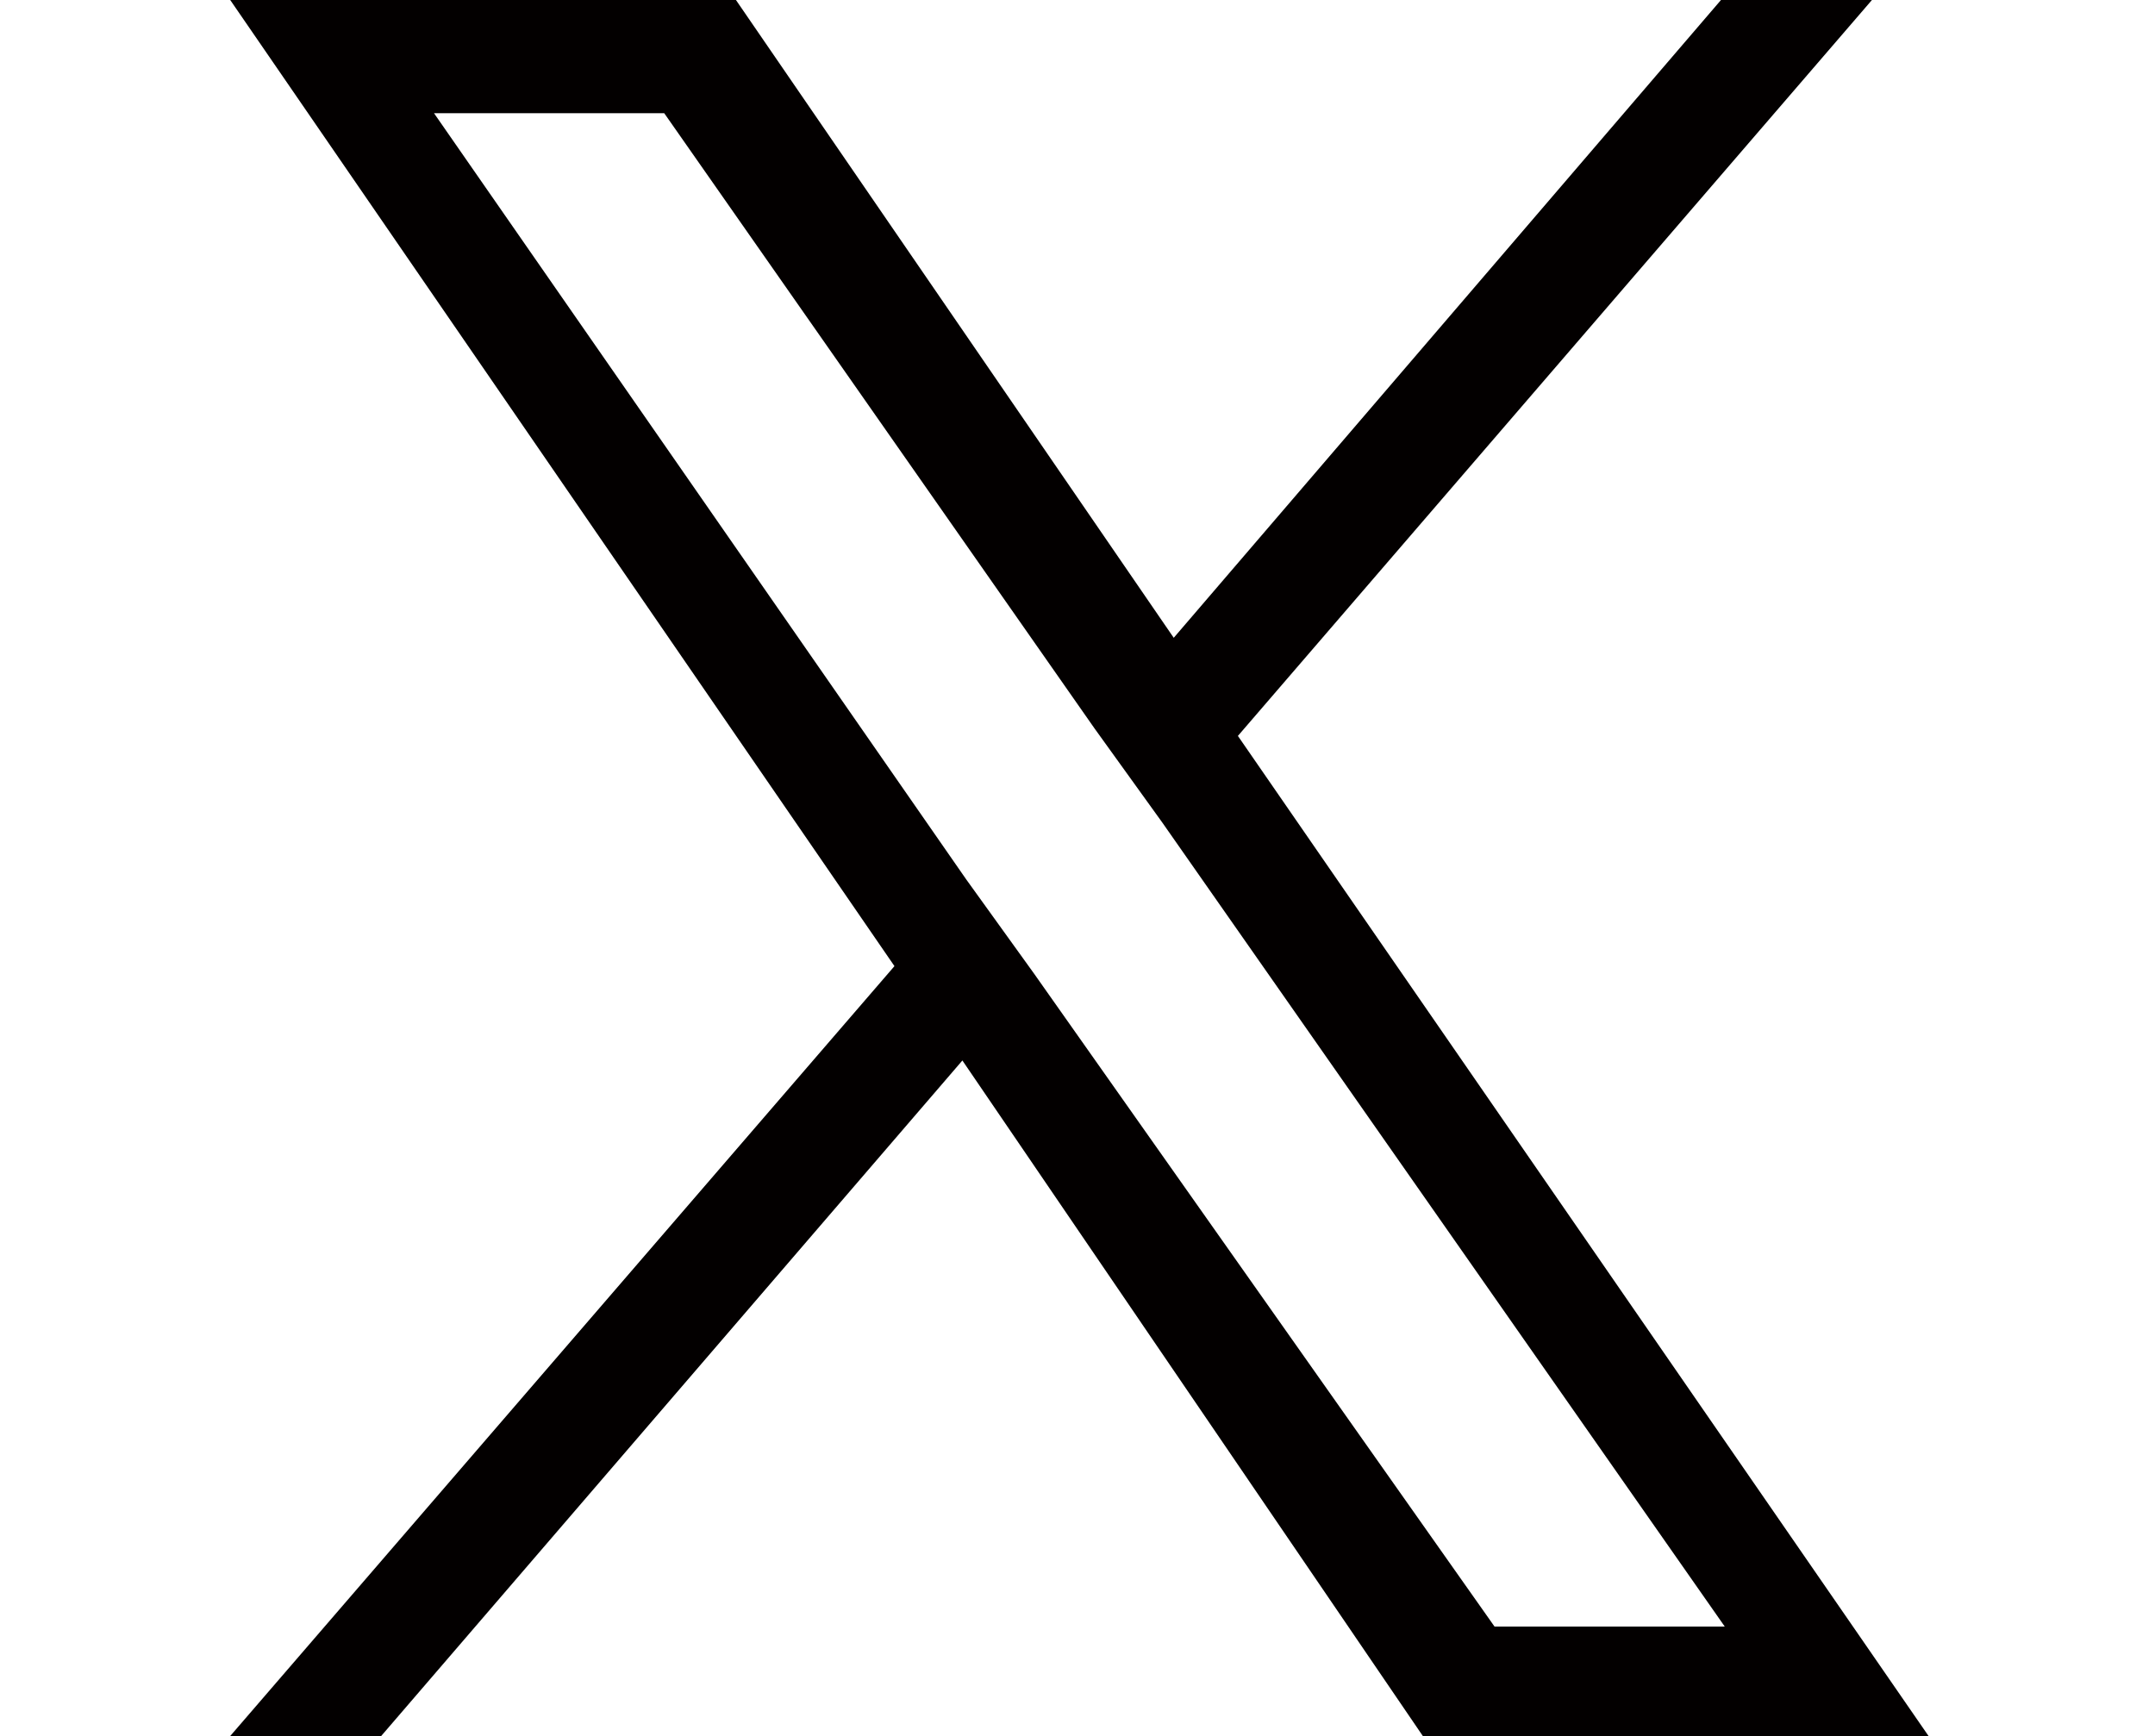 <?xml version="1.0" encoding="utf-8"?>
<!-- Generator: Adobe Illustrator 27.0.1, SVG Export Plug-In . SVG Version: 6.00 Build 0)  -->
<svg version="1.1" id="レイヤー_1" xmlns="http://www.w3.org/2000/svg" xmlns:xlink="http://www.w3.org/1999/xlink" x="0px"
	 y="0px" viewBox="0 0 57.1 46" style="enable-background:new 0 0 57.1 46;" xml:space="preserve">
<style type="text/css">
	.st0{fill:#030000;}
</style>
<path class="st0" d="M32.8,19.5L49.6,0h-4L31.1,16.9L19.5,0H6.1l17.6,25.6L6.1,46h4l15.4-17.9L37.7,46h13.4L32.8,19.5L32.8,19.5z
	 M27.4,25.8l-1.8-2.5L11.5,3h6.1L29,19.3l1.8,2.5l14.9,21.3h-6.1L27.4,25.8L27.4,25.8z"/>
</svg>
